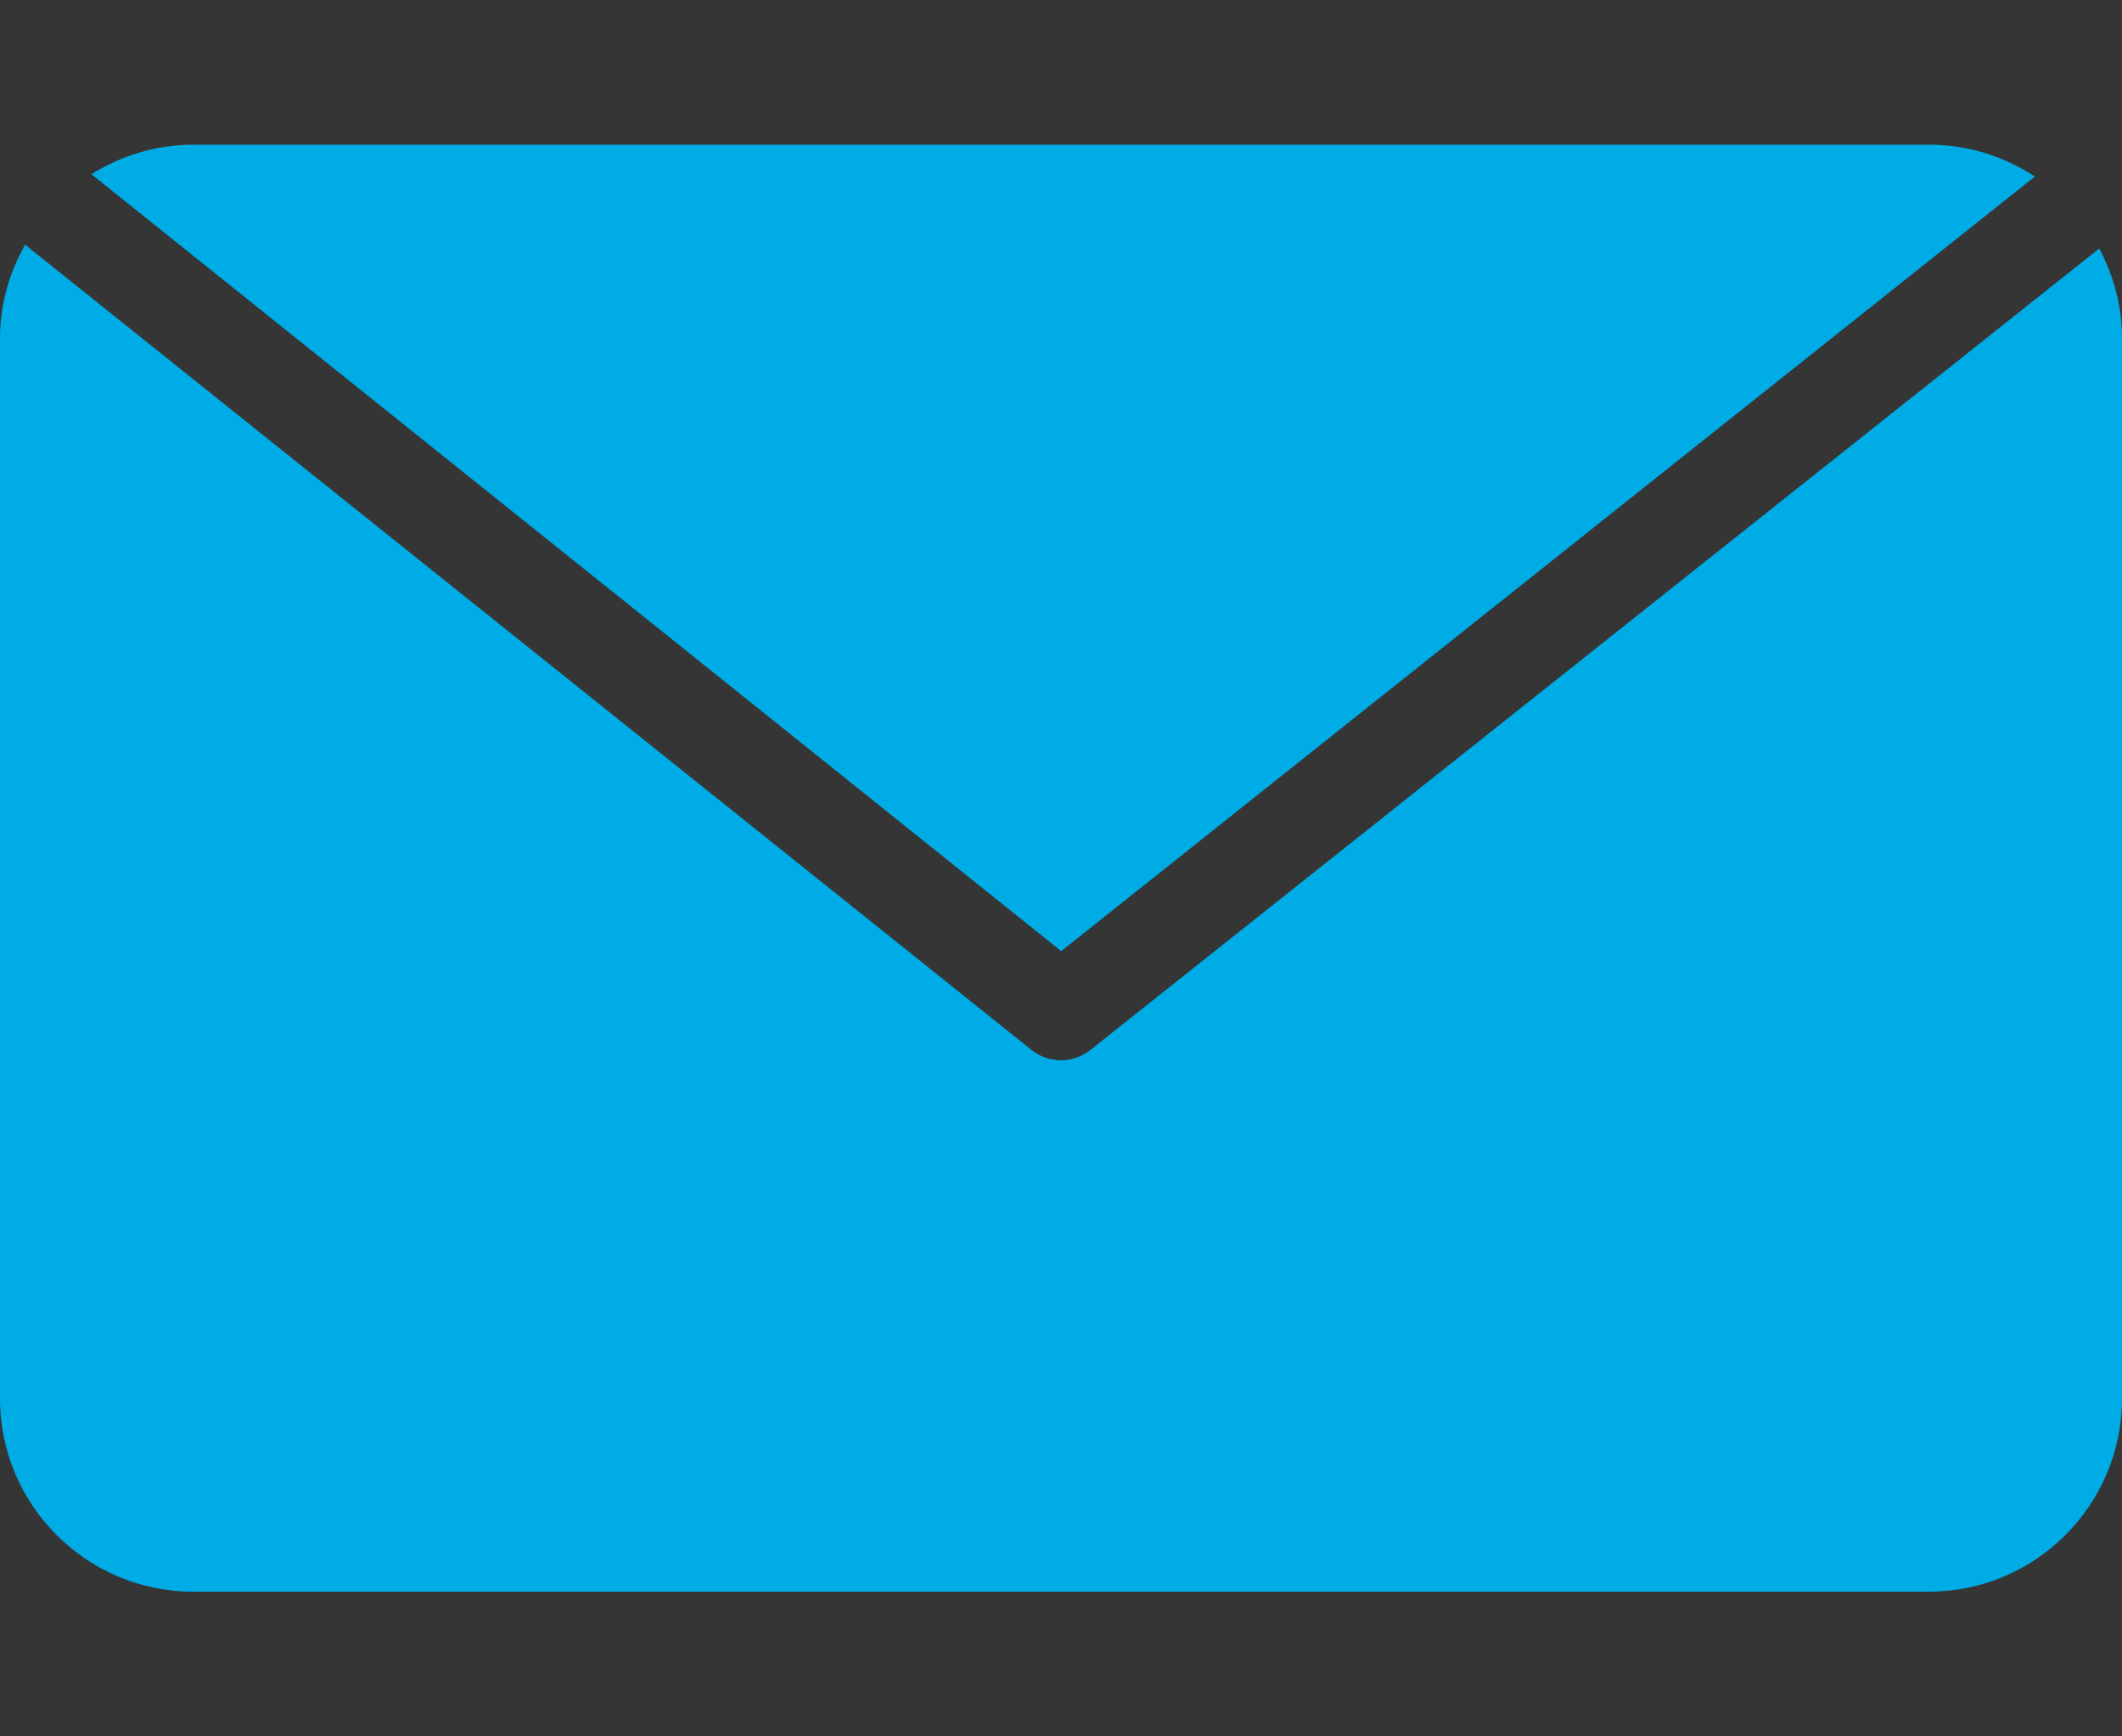 <?xml version="1.0" encoding="UTF-8"?>
<svg width="44px" height="36px" viewBox="0 0 44 36" version="1.1" xmlns="http://www.w3.org/2000/svg" xmlns:xlink="http://www.w3.org/1999/xlink">
    <rect x="0" y="0" width="44" height="36" fill="#333333" stroke="none"/>
    <!-- Generator: Sketch 52.6 (67491) - http://www.bohemiancoding.com/sketch -->
    <title>Group</title>
    <desc>Created with Sketch.</desc>
    <g id="Page-1" stroke="none" stroke-width="1" fill="none" fill-rule="evenodd">
        <g id="Group">
            <rect id="Rectangle" fill-opacity="0.01" fill="#FFFFFF" x="0" y="0" width="44" height="36"></rect>
            <path d="M22.004,19.72 L1.896,3.612 C2.51,3.23 3.228,3 4.002,3 L40.002,3 C40.812,3 41.564,3.246 42.194,3.66 L22.004,19.72 Z M43.528,5.152 C43.82,5.706 44,6.33 44,7 L44,29 C43.998,31.204 42.204,33 39.998,33 L4.002,33 C1.796,33 0.002,31.204 0,29 L0,7 C0.002,6.296 0.198,5.646 0.52,5.072 L21.404,21.78 C21.76,22.05 22.236,22.05 22.592,21.782 L43.528,5.152 Z" id="Combined-Shape" fill="#00ACE6"></path>
        </g>
    </g>
</svg>